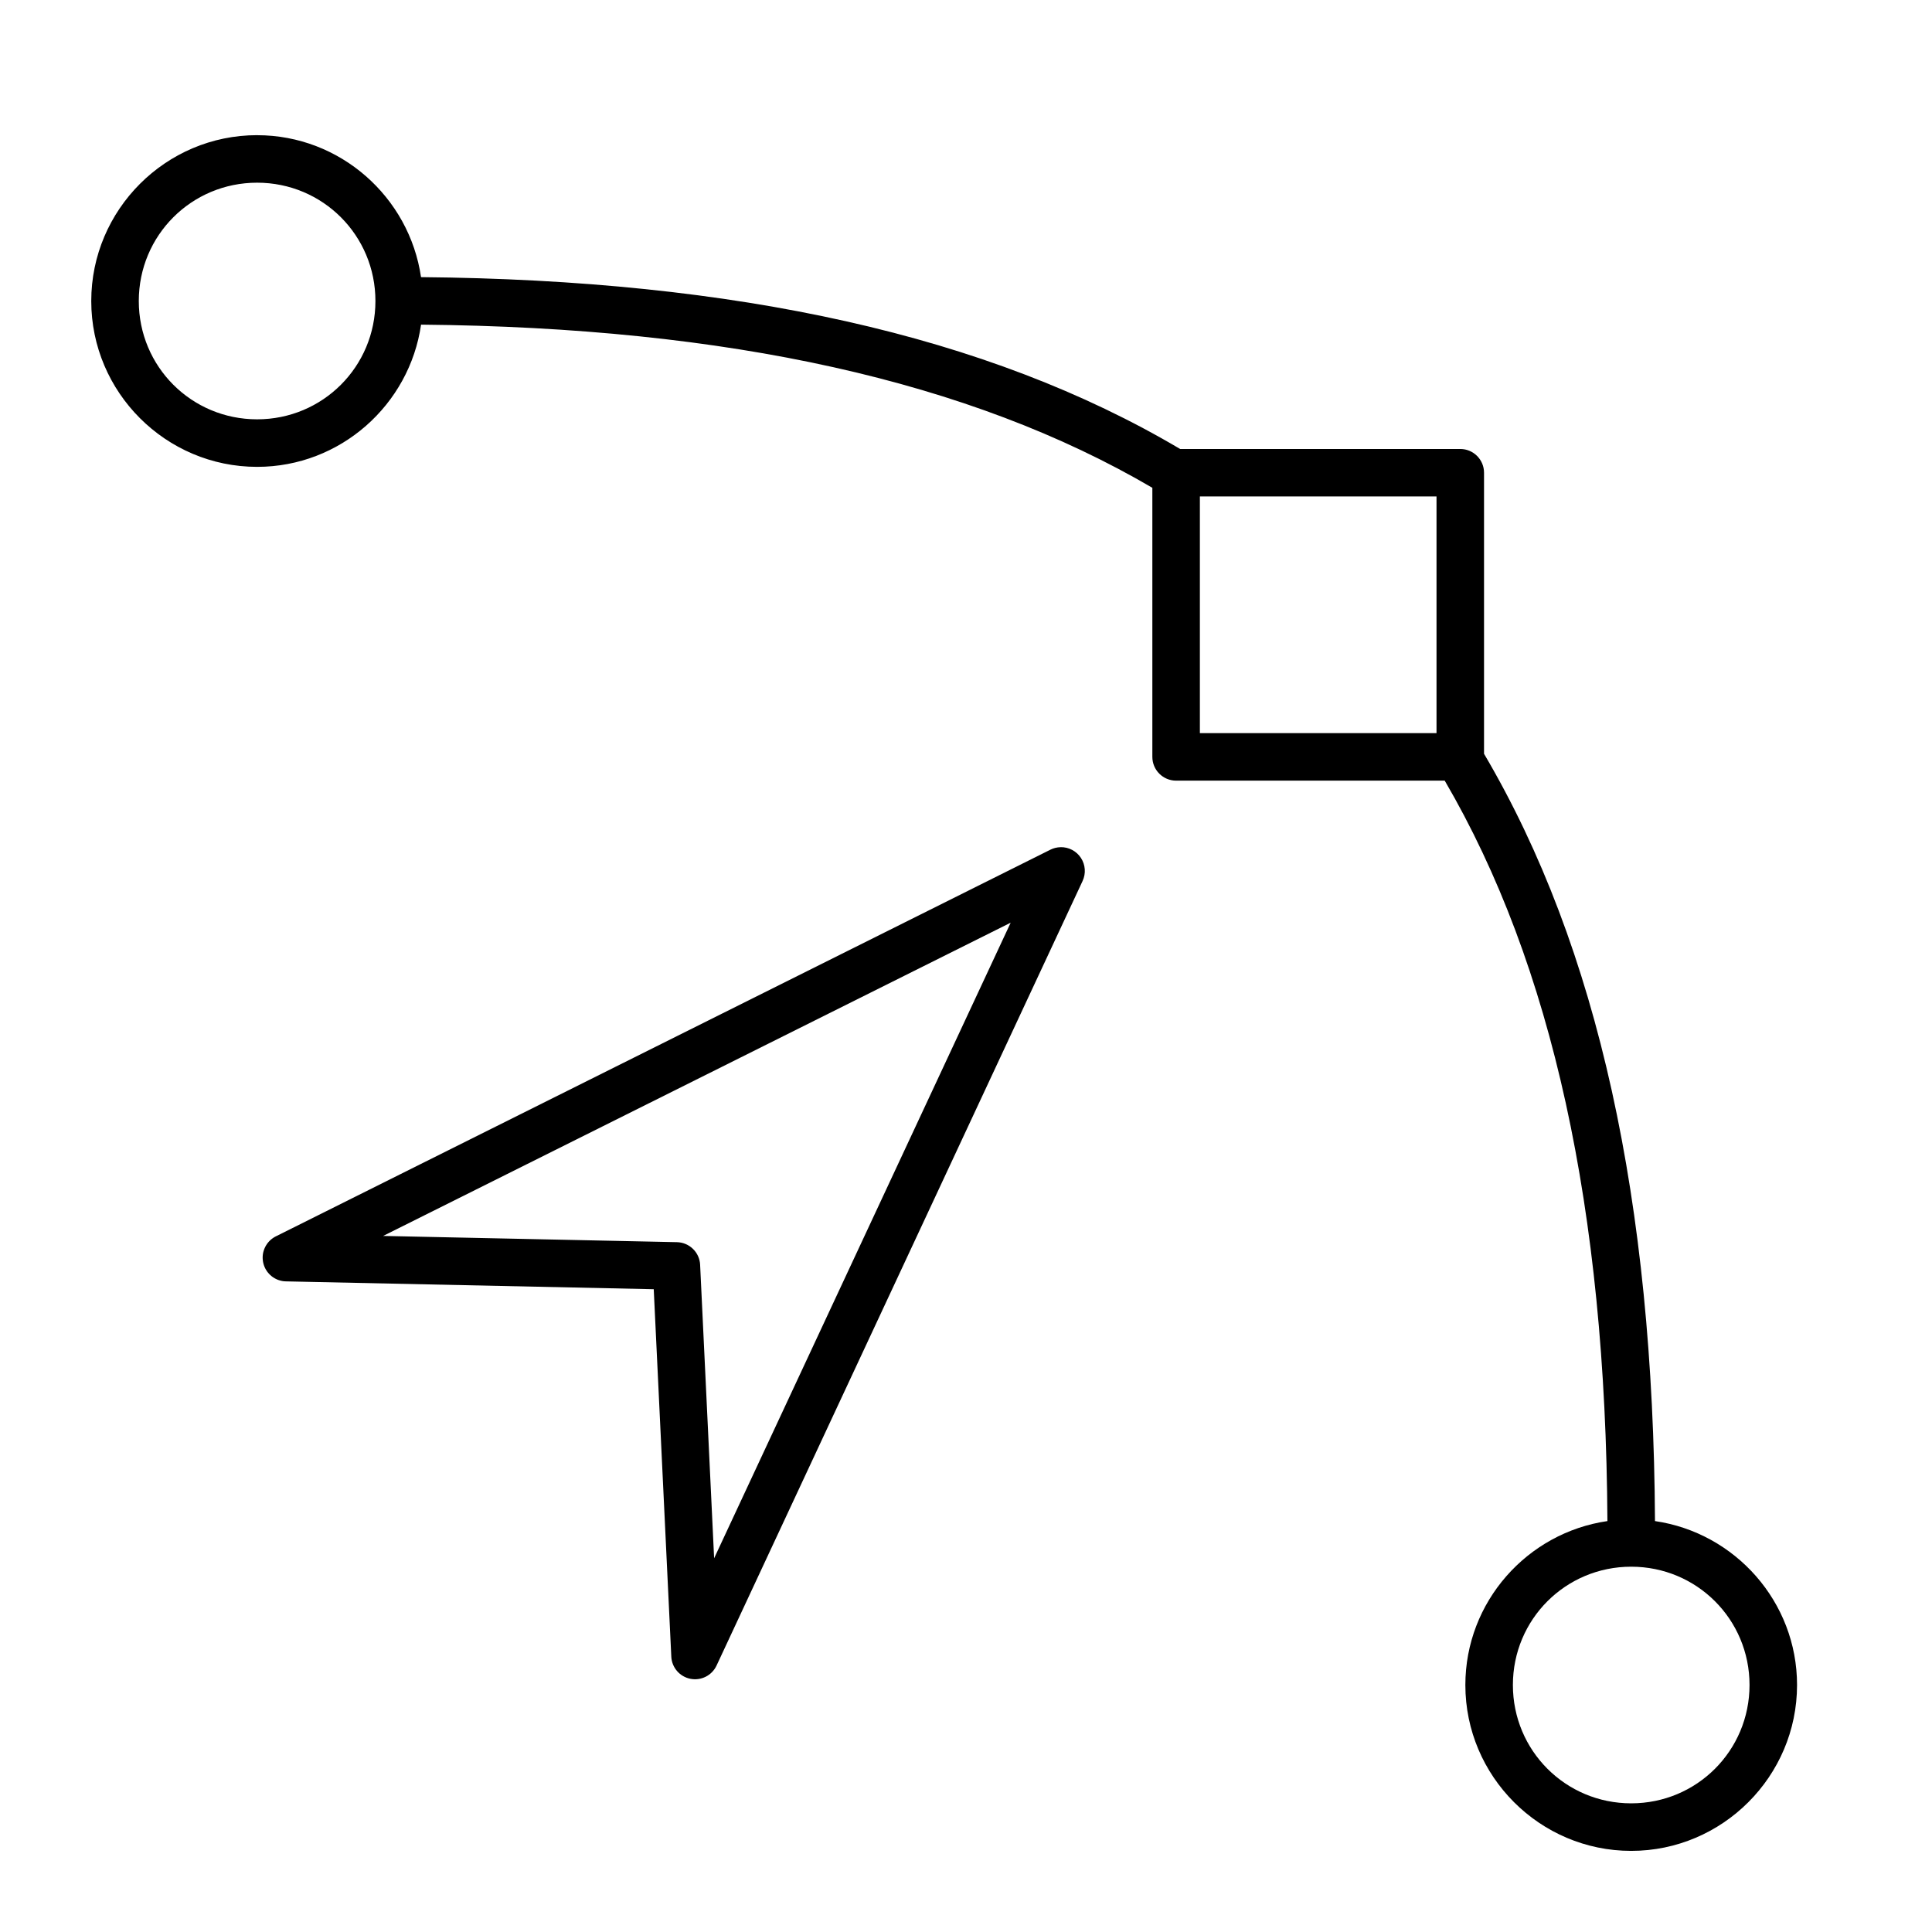 <?xml version="1.0" encoding="UTF-8"?>
<!-- Uploaded to: SVG Repo, www.svgrepo.com, Generator: SVG Repo Mixer Tools -->
<svg fill="#000000" width="800px" height="800px" version="1.1" viewBox="144 144 512 512" xmlns="http://www.w3.org/2000/svg">
 <path d="m212.14 179.82c-24.199 0-43.957 19.758-43.957 43.957 0 24.199 19.758 43.945 43.957 43.945 22.066 0 40.379-16.441 43.445-37.688 81.367 0.742 145.48 14.934 193.8 43.238v71.312-0.004c0 3.481 2.82 6.297 6.297 6.301h71.184c28.52 48.824 42.668 113.71 43.117 196.22-21.227 3.078-37.648 21.391-37.648 43.445 0 24.199 19.746 43.957 43.945 43.957s43.957-19.758 43.957-43.957c0-22.051-16.426-40.359-37.648-43.445-0.449-84.367-14.938-151.8-45.305-203.34v-74.48c0-3.477-2.816-6.297-6.297-6.297h-74.242c-51.059-30.234-117.8-44.797-201.17-45.539-3.098-21.207-21.395-37.617-43.434-37.617zm0 12.594c17.391 0 31.352 13.969 31.352 31.359s-13.961 31.352-31.352 31.352-31.359-13.961-31.359-31.352 13.969-31.359 31.359-31.359zm249.84 83.156h62.711v62.711h-62.711zm-36.941 92.938 0.004 0.008c-0.93 0.02-1.84 0.246-2.668 0.656l-205.1 102.39-0.188 0.09h0.004c-0.066 0.035-0.133 0.074-0.199 0.109-0.027 0.012-0.051 0.027-0.078 0.039-0.074 0.043-0.145 0.086-0.215 0.129-0.098 0.059-0.195 0.121-0.285 0.188-0.039 0.023-0.074 0.051-0.109 0.078-0.059 0.043-0.121 0.082-0.176 0.129-0.113 0.086-0.223 0.18-0.328 0.273-0.082 0.078-0.164 0.156-0.246 0.238-0.078 0.078-0.156 0.16-0.234 0.246-0.094 0.102-0.188 0.211-0.277 0.324-0.043 0.059-0.086 0.117-0.125 0.176-0.027 0.035-0.055 0.07-0.078 0.109-0.086 0.117-0.164 0.238-0.238 0.363-0.082 0.137-0.156 0.273-0.227 0.414-0.07 0.141-0.137 0.285-0.195 0.434-0.039 0.098-0.074 0.195-0.109 0.293-0.031 0.09-0.062 0.176-0.09 0.266-0.031 0.098-0.059 0.195-0.086 0.297-0.008 0.023-0.016 0.047-0.02 0.066-0.027 0.113-0.051 0.223-0.07 0.336-0.016 0.078-0.027 0.156-0.039 0.238-0.008 0.051-0.016 0.102-0.02 0.156-0.016 0.125-0.023 0.25-0.031 0.375v0.02c-0.004 0.066-0.008 0.137-0.008 0.203v0.129c0 0.094 0.004 0.184 0.008 0.277 0.004 0.07 0.008 0.145 0.012 0.215 0.004 0.059 0.012 0.117 0.02 0.18 0.012 0.102 0.023 0.203 0.039 0.305 0.008 0.062 0.02 0.129 0.031 0.195 0.012 0.074 0.031 0.145 0.047 0.215 0.02 0.102 0.043 0.199 0.07 0.297 0.016 0.051 0.031 0.098 0.047 0.148 0.027 0.086 0.051 0.172 0.082 0.254 0.031 0.098 0.066 0.191 0.105 0.285 0.02 0.043 0.039 0.086 0.059 0.129 0.031 0.07 0.059 0.137 0.09 0.207 0.016 0.035 0.031 0.07 0.051 0.109 0.039 0.078 0.082 0.156 0.125 0.234 0.066 0.117 0.137 0.23 0.207 0.344 0.043 0.062 0.086 0.125 0.129 0.188 0.02 0.035 0.039 0.066 0.059 0.098 0.043 0.059 0.086 0.113 0.129 0.168 0.043 0.055 0.082 0.105 0.129 0.156 0.098 0.125 0.203 0.242 0.312 0.355l0.188 0.188c0.113 0.109 0.234 0.215 0.355 0.316 0.09 0.074 0.18 0.145 0.273 0.215 0.09 0.066 0.184 0.129 0.277 0.188 0.129 0.086 0.266 0.168 0.402 0.246 0.129 0.07 0.262 0.137 0.395 0.195 0.02 0.012 0.039 0.02 0.059 0.031 0.129 0.059 0.262 0.117 0.395 0.168 0.086 0.031 0.176 0.059 0.266 0.086 0.148 0.051 0.301 0.094 0.453 0.129 0.105 0.027 0.215 0.051 0.324 0.07 0.086 0.016 0.176 0.035 0.266 0.047 0.086 0.012 0.168 0.023 0.254 0.031 0.031 0.004 0.059 0.008 0.09 0.008h0.031c0.125 0.012 0.254 0.02 0.383 0.02l97.477 2.078 4.656 97.375h-0.004c0.141 2.891 2.234 5.312 5.074 5.871 2.84 0.562 5.695-0.887 6.922-3.508l97.004-207.92h-0.004c0.926-1.977 0.762-4.289-0.43-6.113s-3.242-2.906-5.422-2.852zm-13.195 20.004-78.594 168.45-3.711-77.785 0.004 0.004c-0.16-3.301-2.844-5.918-6.148-5.992l-77.863-1.652 166.32-83.02zm164.44 170.68c17.391 0 31.359 13.961 31.359 31.352s-13.969 31.359-31.359 31.359-31.352-13.969-31.352-31.359 13.961-31.352 31.352-31.352z"/>
</svg>